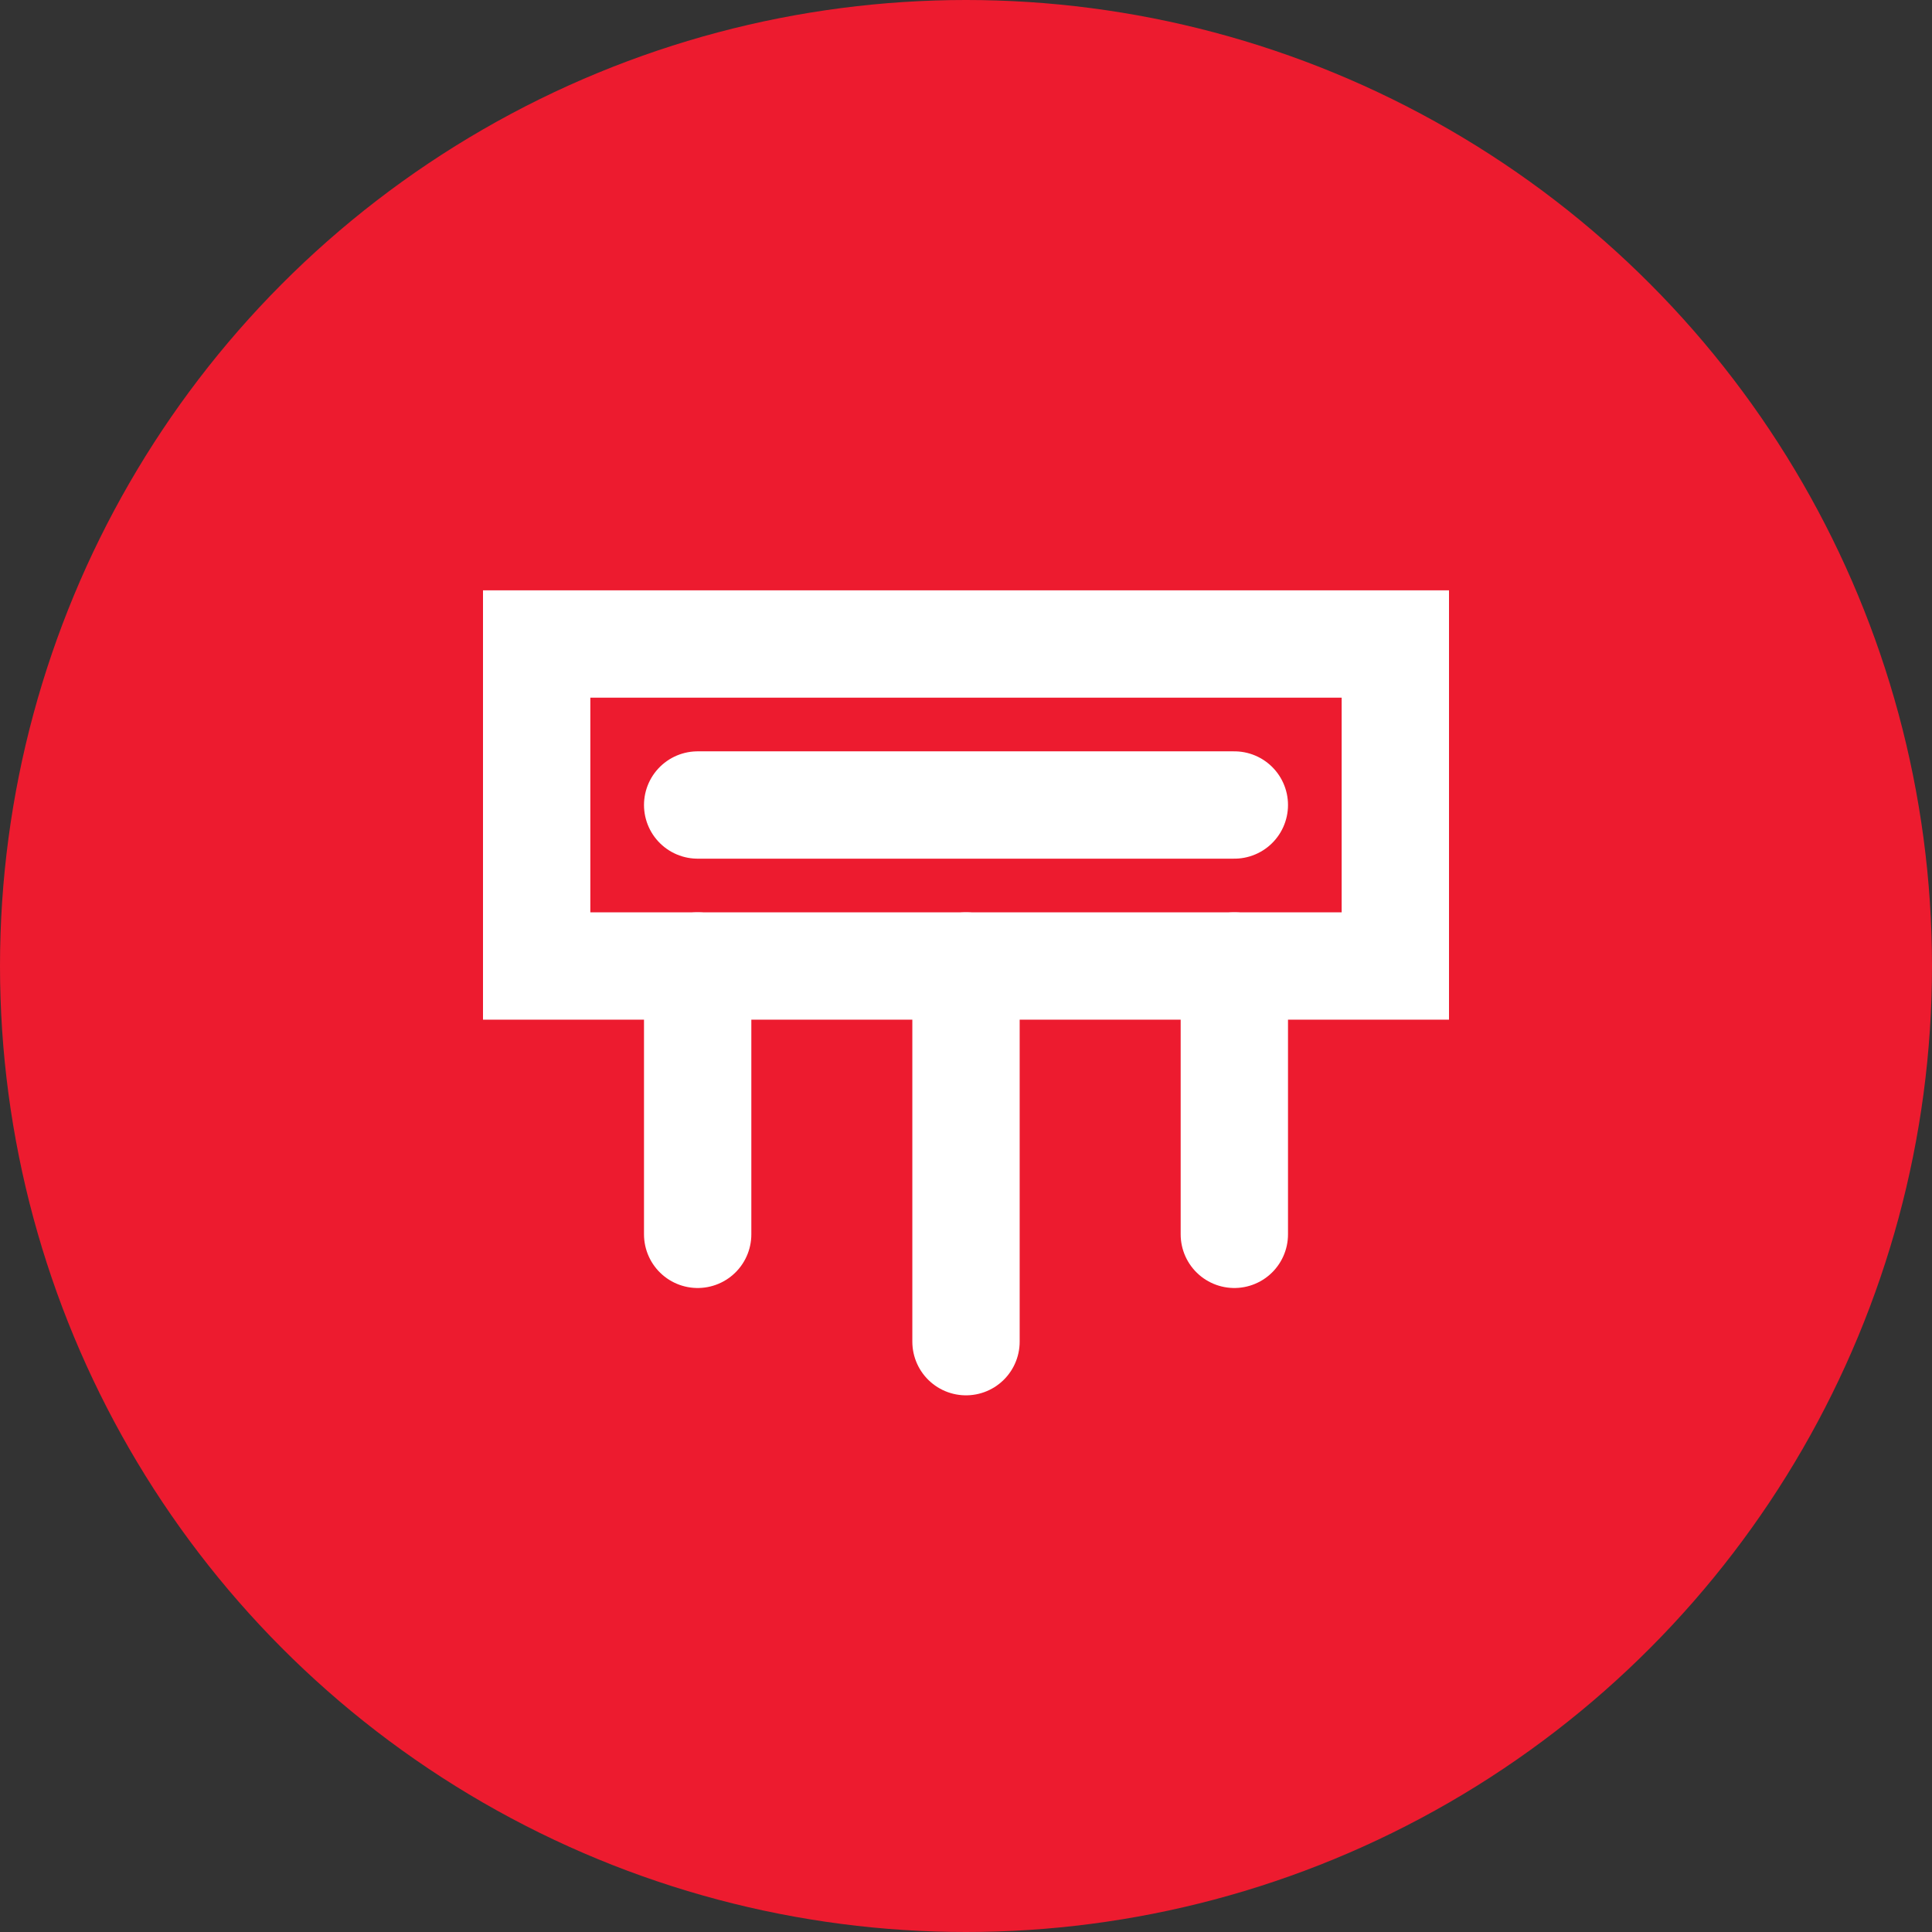 <?xml version="1.0" encoding="UTF-8"?>
<svg xmlns="http://www.w3.org/2000/svg" width="36" height="36" viewBox="0 0 36 36" fill="none">
  <rect x="0" y="0" width="36" height="36" fill="#333333" stroke="none"/>
  <circle cx="18" cy="18" r="18" fill="#ED1B2F"></circle>
  <path d="M26 12H10V18H26V12Z" stroke="white" stroke-width="2"></path>
  <path d="M13 15H23" stroke="white" stroke-width="2" stroke-linecap="round"></path>
  <path d="M13 18V23" stroke="white" stroke-width="2" stroke-linecap="round"></path>
  <path d="M18 18V25" stroke="white" stroke-width="2" stroke-linecap="round"></path>
  <path d="M23 18V23" stroke="white" stroke-width="2" stroke-linecap="round"></path>
</svg>
